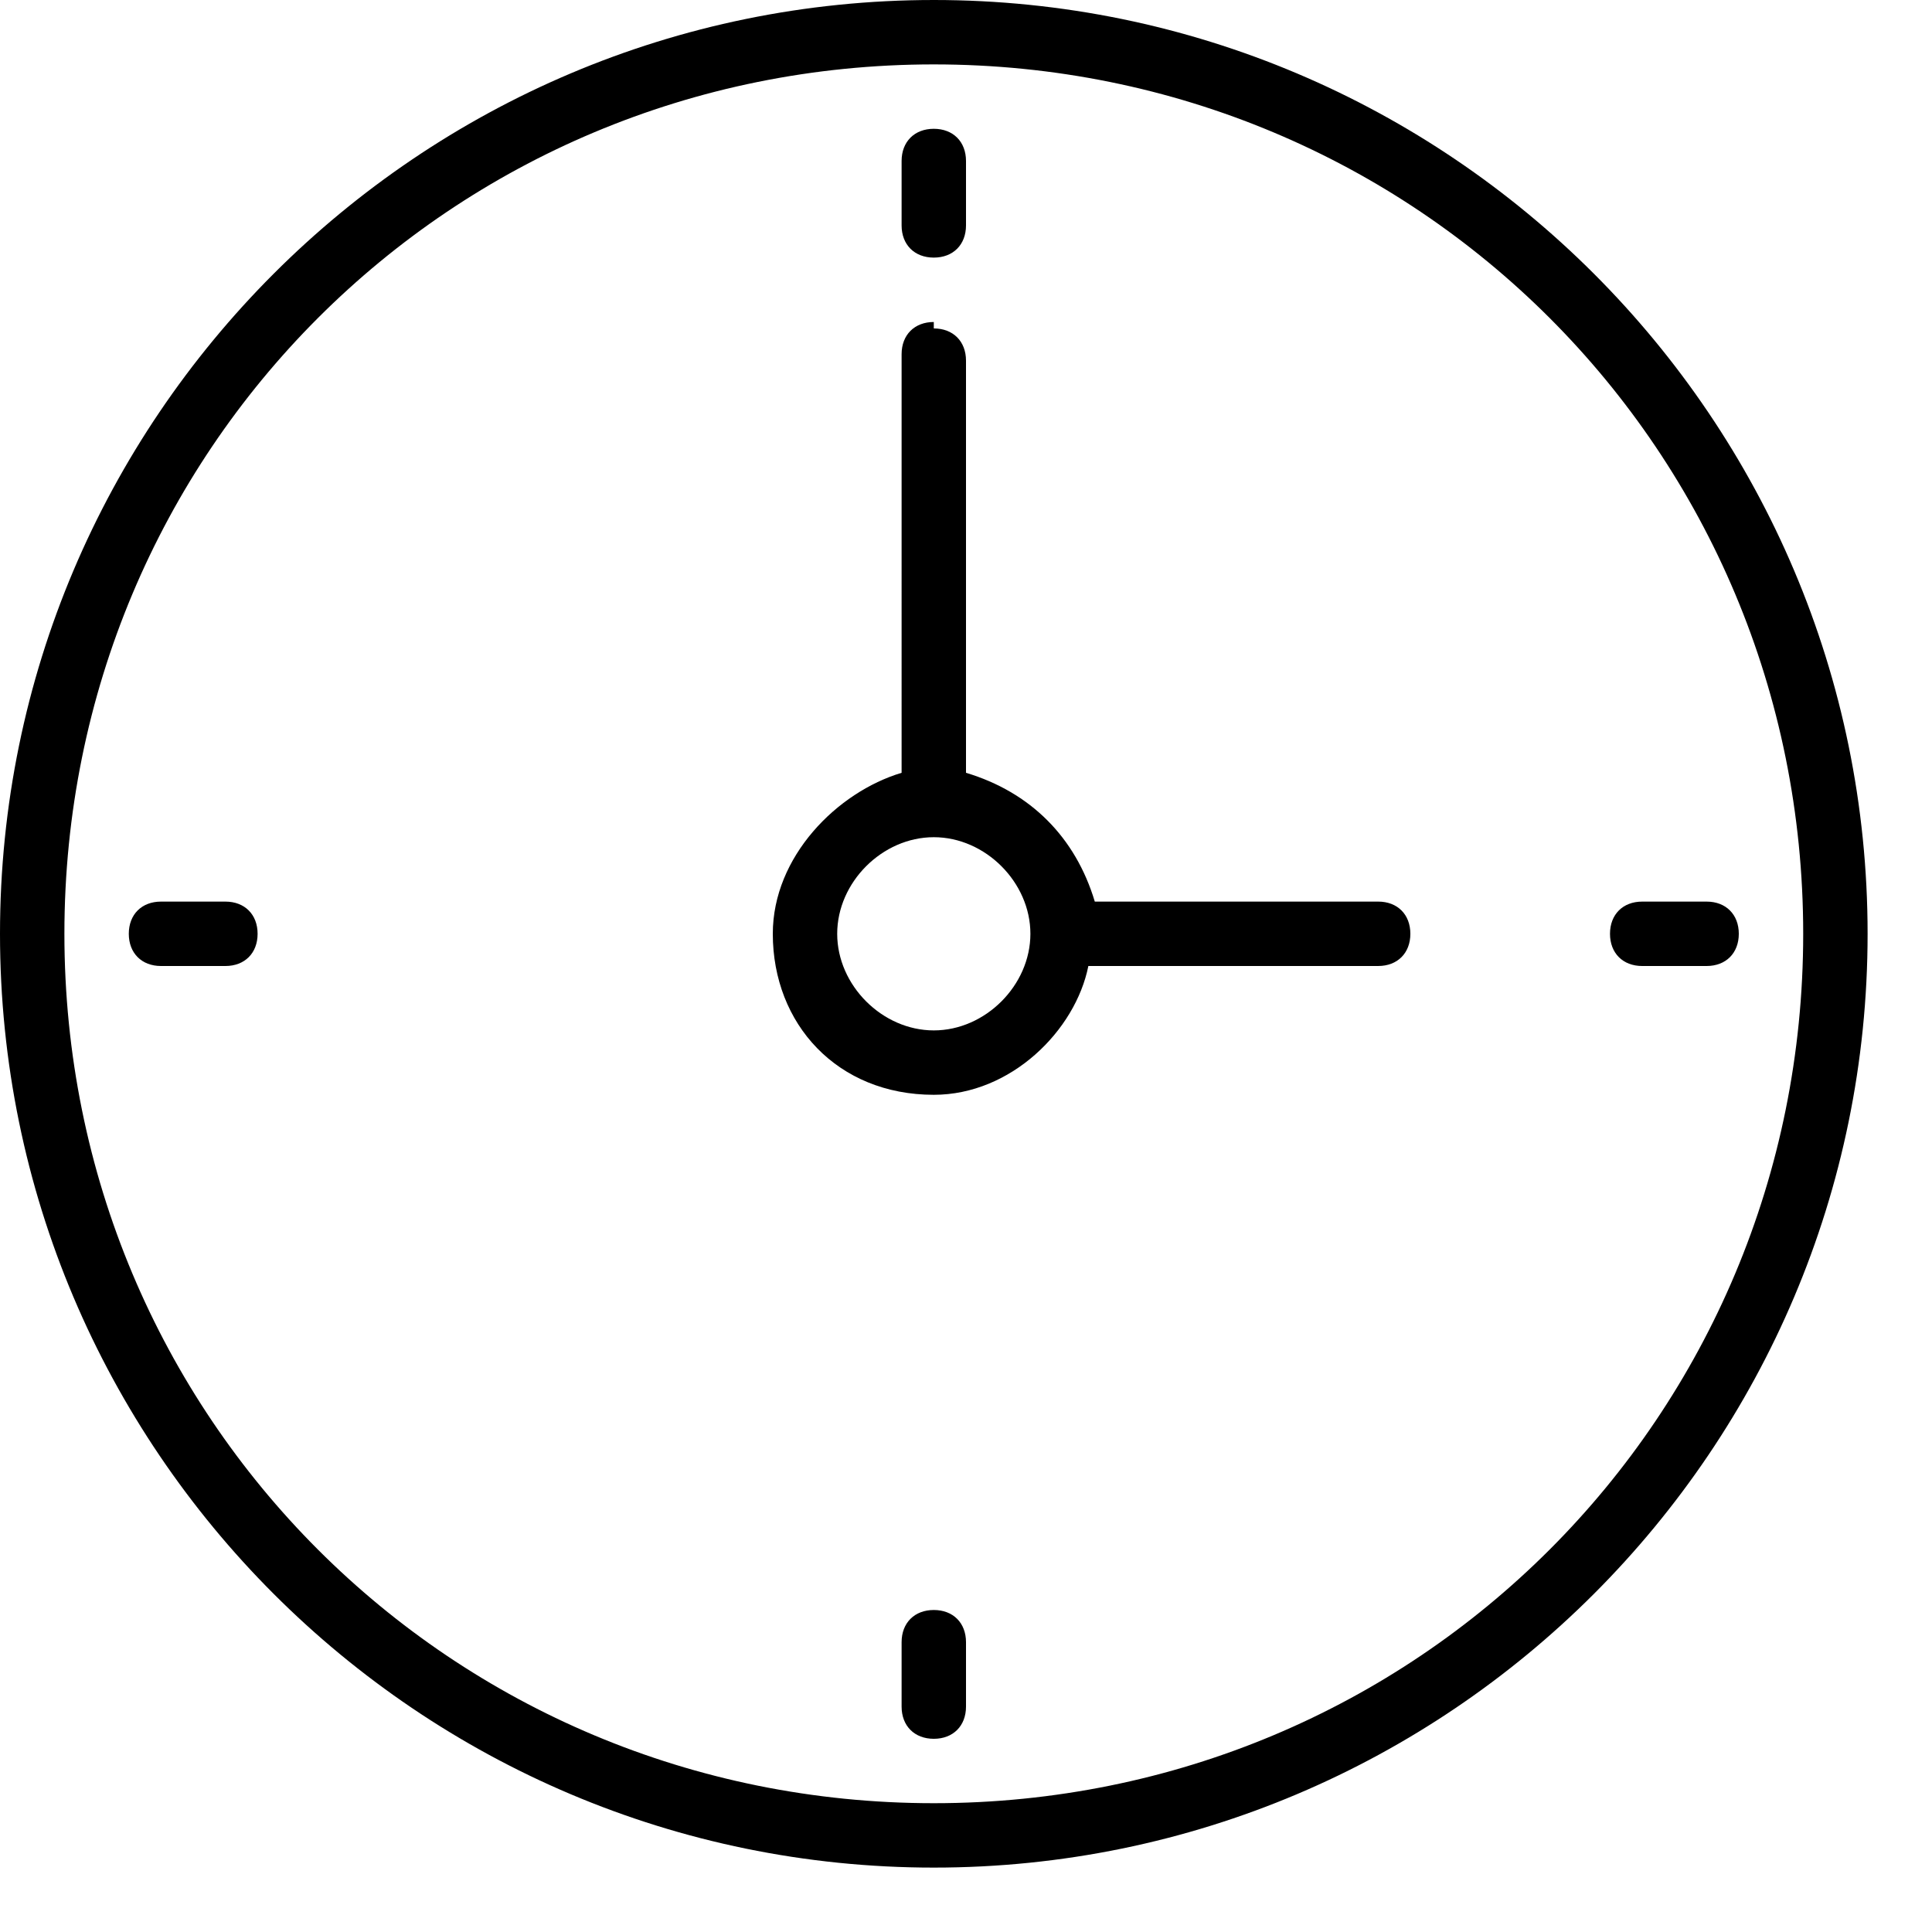 <?xml version="1.0" encoding="utf-8"?>
<svg fill="#000000" width="800px" height="800px" viewBox="0 0 30 30" xmlns="http://www.w3.org/2000/svg"><path d="M14 26.5v-1c0-.3.2-.5.5-.5s.5.2.5.5v1c0 .3-.2.5-.5.5s-.5-.2-.5-.5zm0-23v-1c0-.3.2-.5.5-.5s.5.2.5.5v1c0 .3-.2.5-.5.5s-.5-.2-.5-.5zM2.5 14h1c.3 0 .5.2.5.5s-.2.5-.5.5h-1c-.3 0-.5-.2-.5-.5s.2-.5.5-.5zm23 0h1c.3 0 .5.2.5.5s-.2.5-.5.5h-1c-.3 0-.5-.2-.5-.5s.2-.5.5-.5zm-11-9c-.3 0-.5.2-.5.5V12c-1 .3-2 1.3-2 2.5 0 1.4 1 2.5 2.5 2.5 1.2 0 2.2-1 2.4-2h4.5c.3 0 .5-.2.5-.5s-.2-.5-.5-.5H17c-.3-1-1-1.7-2-2V5.6c0-.3-.2-.5-.5-.5zm0 8c.8 0 1.5.7 1.5 1.5s-.7 1.5-1.5 1.5-1.5-.7-1.5-1.5.7-1.5 1.5-1.5zm0-13C6.5 0 0 6.5 0 14.5S6.5 29 14.5 29 29 22.5 29 14.5 22.5 0 14.5 0zm0 1C22 1 28 7 28 14.5S22 28 14.5 28 1 22 1 14.5 7 1 14.5 1z"/></svg>